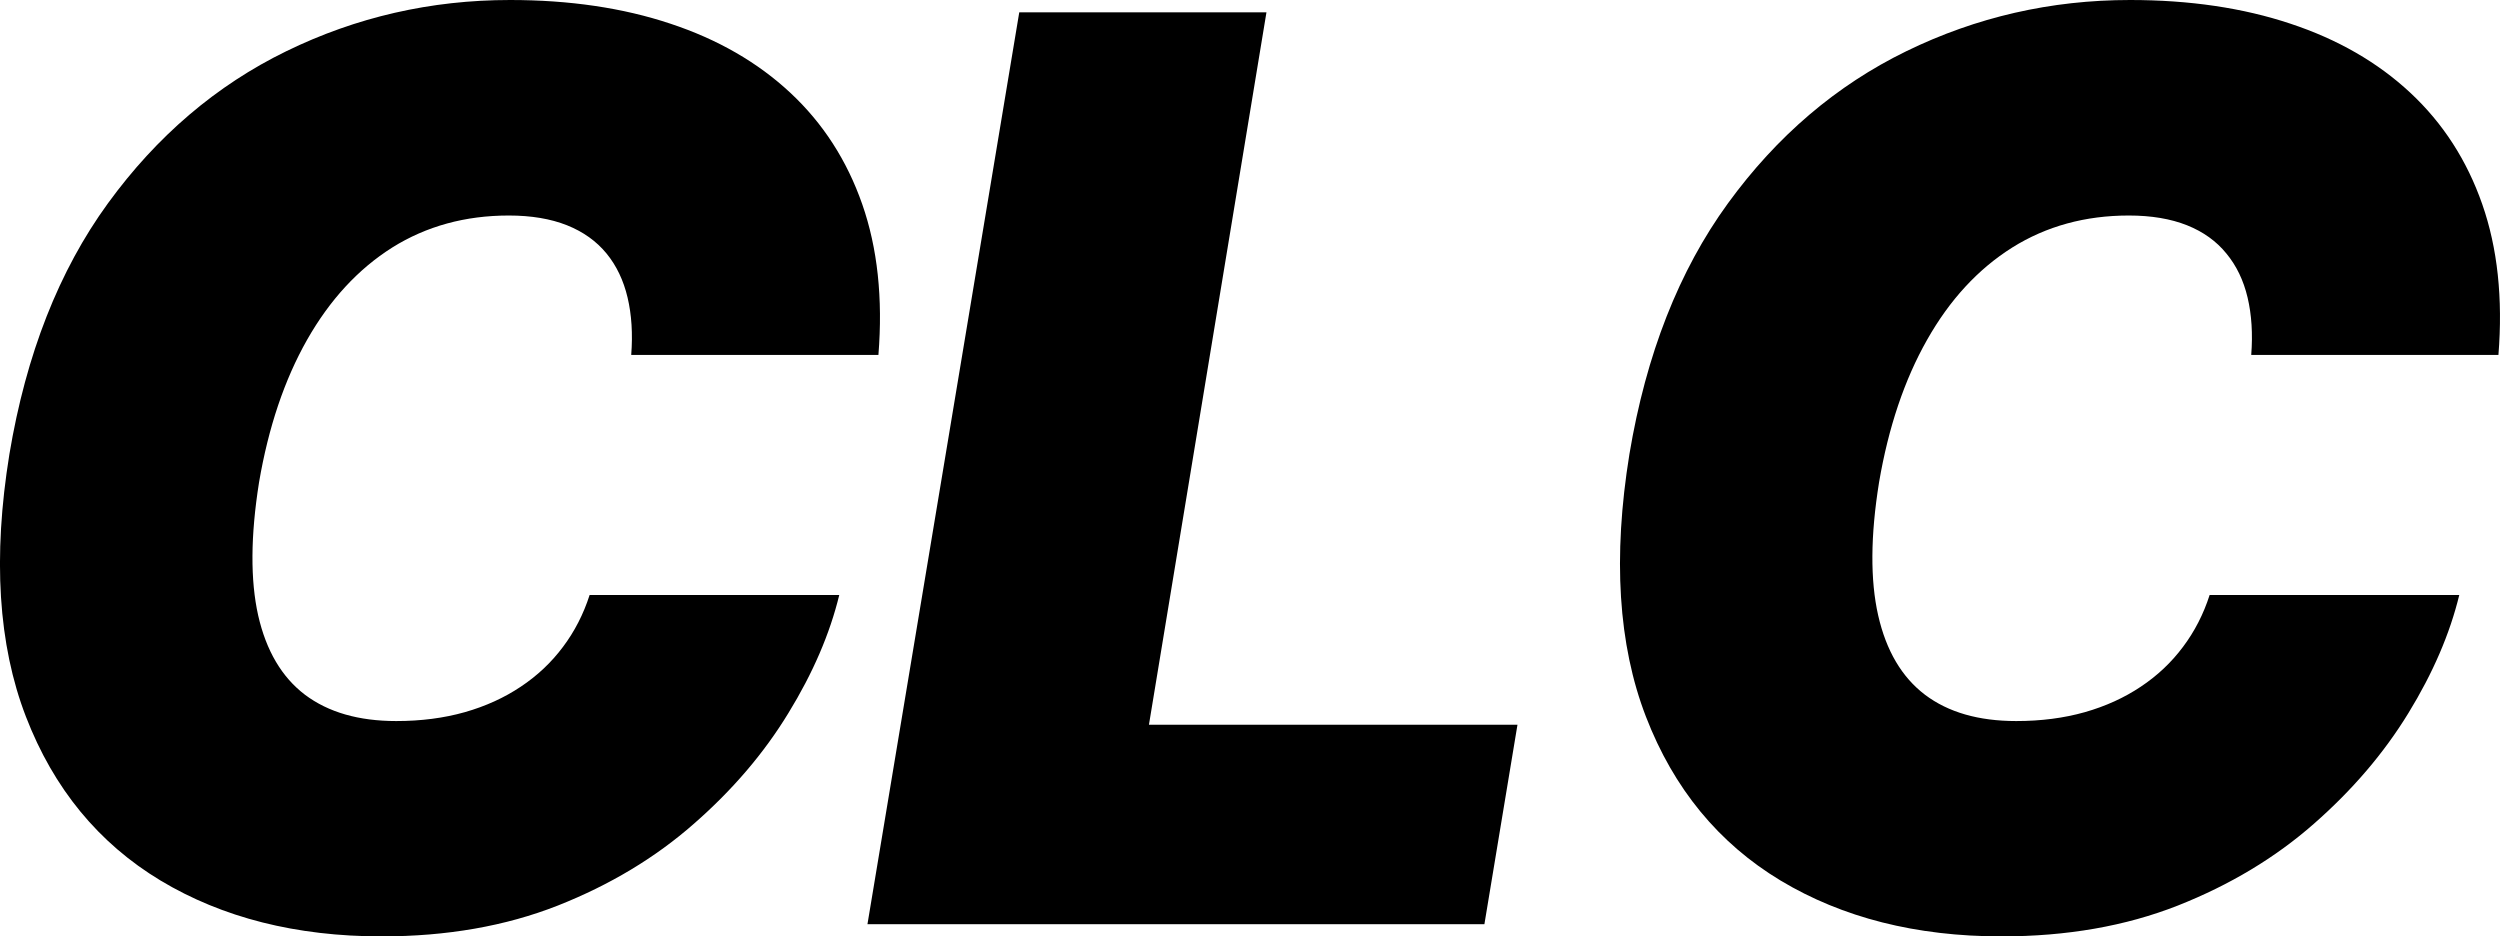 <svg xmlns="http://www.w3.org/2000/svg" viewBox="3.01 -53.09 143.61 53.79" width="143.61" height="53.79" aria-labelledby="SvgTitle-95cf0d0b-2699-4060-addd-c3b935bfa549"><title id="SvgTitle-95cf0d0b-2699-4060-addd-c3b935bfa549">CLC</title><path d="M24.93 0.7L24.93 0.7Q17.58 0.7 12.23-2.51Q6.89-5.73 4.5-11.92Q2.11-18.11 3.55-27L3.55-27Q4.99-35.61 9.21-41.41Q13.43-47.21 19.46-50.15Q25.49-53.09 32.31-53.09L32.31-53.09Q37.44-53.09 41.52-51.73Q45.6-50.38 48.41-47.76Q51.22-45.14 52.54-41.36Q53.86-37.58 53.47-32.7L53.47-32.7L39.27-32.7Q39.41-34.52 39.06-36Q38.71-37.48 37.85-38.53Q36.98-39.59 35.58-40.15Q34.17-40.71 32.24-40.71L32.24-40.71Q28.48-40.71 25.54-38.87Q22.61-37.02 20.65-33.57Q18.7-30.13 17.89-25.38L17.89-25.38Q17.16-20.78 17.84-17.74Q18.53-14.7 20.53-13.18Q22.54-11.67 25.77-11.67L25.77-11.67Q27.91-11.67 29.71-12.18Q31.5-12.69 32.92-13.64Q34.35-14.59 35.35-15.93Q36.35-17.26 36.88-18.91L36.88-18.91L51.22-18.91Q50.41-15.57 48.3-12.13Q46.2-8.68 42.87-5.77Q39.55-2.85 35.05-1.07Q30.55 0.7 24.93 0.7ZM88.28 0L52.84 0L61.56-52.38L75.76-52.38L69.01-11.46L90.18-11.46L88.28 0ZM117.98 0.7L117.98 0.7Q110.64 0.7 105.29-2.51Q99.95-5.73 97.56-11.92Q95.17-18.11 96.61-27L96.61-27Q98.05-35.61 102.27-41.41Q106.49-47.21 112.52-50.15Q118.55-53.09 125.37-53.09L125.37-53.09Q130.5-53.09 134.58-51.73Q138.66-50.38 141.47-47.76Q144.28-45.14 145.6-41.36Q146.92-37.58 146.53-32.7L146.53-32.7L132.33-32.7Q132.47-34.52 132.12-36Q131.77-37.48 130.9-38.53Q130.04-39.59 128.64-40.15Q127.23-40.71 125.3-40.71L125.3-40.71Q121.54-40.71 118.6-38.87Q115.66-37.02 113.71-33.57Q111.76-30.13 110.95-25.38L110.95-25.38Q110.21-20.78 110.9-17.74Q111.59-14.7 113.59-13.18Q115.59-11.67 118.83-11.67L118.83-11.67Q120.97-11.67 122.77-12.18Q124.56-12.69 125.98-13.64Q127.41-14.59 128.41-15.93Q129.41-17.26 129.94-18.91L129.94-18.91L144.28-18.91Q143.47-15.57 141.36-12.13Q139.25-8.68 135.93-5.77Q132.61-2.85 128.11-1.07Q123.61 0.7 117.98 0.7Z" fill="#000"></path></svg>
